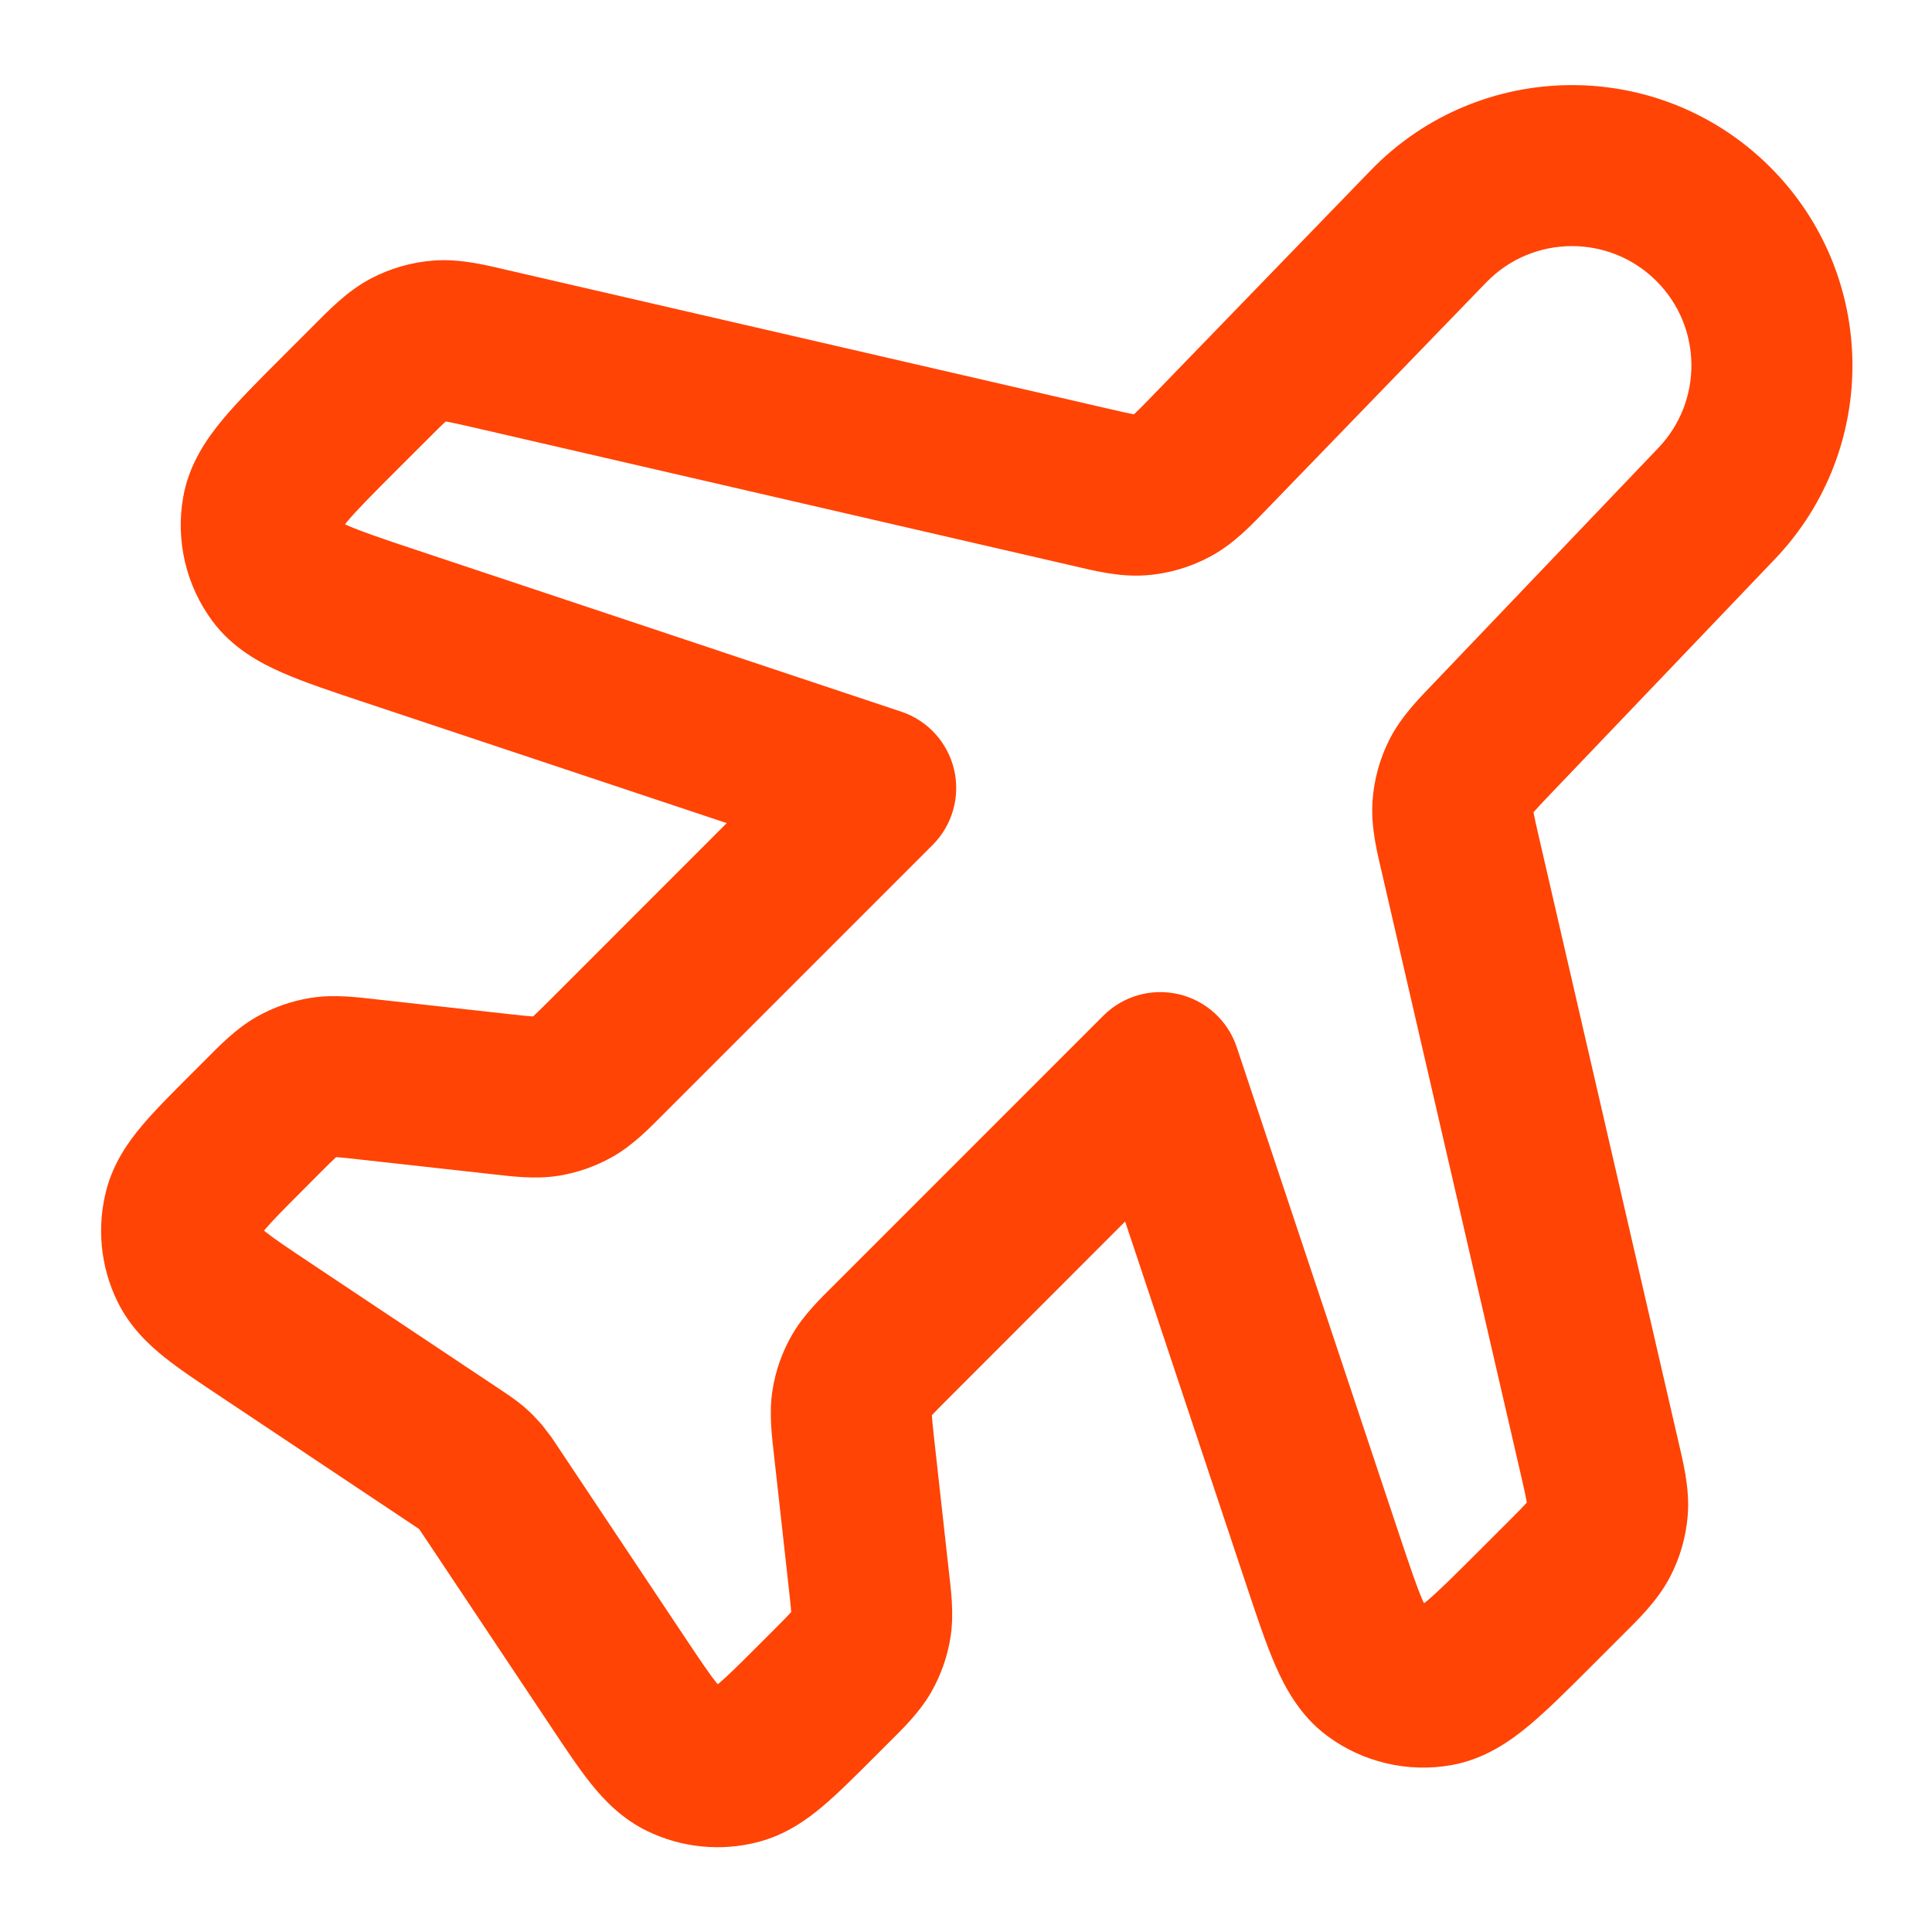 <svg width="60" height="60" viewBox="0 0 60 60" fill="none" xmlns="http://www.w3.org/2000/svg">
<path d="M42.566 5.294C45.95 1.799 51.539 1.754 54.978 5.194C58.323 8.539 58.387 13.943 55.12 17.364L48.172 24.637C47.881 24.942 47.733 25.098 47.632 25.216C47.63 25.218 47.627 25.221 47.625 25.223C47.626 25.228 47.626 25.233 47.627 25.238C47.654 25.391 47.701 25.601 47.796 26.012L52.115 44.73C52.26 45.361 52.48 46.196 52.415 47.049C52.363 47.724 52.174 48.381 51.861 48.98C51.464 49.738 50.837 50.329 50.379 50.787L49.451 51.715C48.728 52.438 48.065 53.103 47.481 53.59C46.899 54.074 46.106 54.634 45.071 54.818C43.717 55.057 42.323 54.729 41.219 53.91C40.374 53.282 39.916 52.425 39.612 51.732C39.307 51.035 39.013 50.143 38.689 49.173L34.942 37.935L29.441 43.441C29.174 43.708 29.038 43.844 28.946 43.946C28.944 43.948 28.94 43.949 28.938 43.951C28.939 43.955 28.94 43.961 28.941 43.966C28.949 44.103 28.968 44.293 29.009 44.666L29.468 48.8C29.531 49.363 29.636 50.112 29.517 50.858C29.422 51.449 29.222 52.019 28.926 52.54C28.553 53.196 28.006 53.714 27.605 54.115L27.112 54.608C26.553 55.167 26.018 55.703 25.537 56.107C25.04 56.525 24.392 56.984 23.543 57.206C22.39 57.506 21.169 57.384 20.098 56.864C19.309 56.48 18.761 55.904 18.355 55.396C17.962 54.906 17.546 54.277 17.107 53.619L13.186 47.738C13.097 47.604 13.053 47.538 13.02 47.491L13.018 47.486H13.015C12.969 47.453 12.902 47.409 12.769 47.32L6.89 43.399C6.232 42.961 5.6 42.544 5.11 42.152C4.603 41.746 4.026 41.2 3.643 40.411C3.122 39.34 3.001 38.117 3.301 36.964C3.522 36.115 3.982 35.467 4.4 34.969C4.803 34.488 5.339 33.954 5.899 33.394L6.392 32.901C6.793 32.501 7.31 31.953 7.967 31.581C8.487 31.285 9.058 31.084 9.649 30.99C10.395 30.871 11.143 30.976 11.707 31.038L15.84 31.497C16.214 31.539 16.403 31.558 16.541 31.566C16.545 31.566 16.549 31.566 16.553 31.566C16.555 31.564 16.558 31.563 16.56 31.561C16.663 31.468 16.799 31.334 17.066 31.068L22.569 25.562L11.333 21.817C10.363 21.494 9.471 21.2 8.775 20.894C8.081 20.591 7.224 20.133 6.597 19.288C5.778 18.184 5.45 16.792 5.689 15.438C5.872 14.402 6.433 13.608 6.917 13.026C7.403 12.441 8.069 11.779 8.792 11.056L9.72 10.128C10.178 9.67 10.768 9.042 11.526 8.646C12.126 8.332 12.785 8.144 13.46 8.092C14.312 8.026 15.146 8.246 15.777 8.392L34.424 12.694C34.838 12.789 35.05 12.838 35.205 12.865C35.209 12.865 35.212 12.864 35.215 12.865C35.218 12.862 35.224 12.861 35.227 12.857C35.343 12.751 35.496 12.596 35.791 12.291L42.566 5.294ZM51.443 8.729C49.979 7.265 47.598 7.283 46.157 8.77L39.383 15.77C38.94 16.227 38.369 16.852 37.635 17.257C37.001 17.606 36.299 17.816 35.577 17.867C34.74 17.927 33.921 17.71 33.301 17.567L14.654 13.263C14.233 13.166 14.018 13.119 13.86 13.092C13.854 13.091 13.848 13.088 13.843 13.087C13.84 13.089 13.839 13.094 13.836 13.097C13.716 13.203 13.56 13.36 13.255 13.665L12.327 14.591C11.535 15.383 11.065 15.857 10.76 16.224C10.743 16.243 10.729 16.263 10.716 16.28C10.737 16.29 10.757 16.304 10.782 16.314C11.219 16.506 11.852 16.722 12.915 17.076L27.989 22.101C28.81 22.375 29.43 23.055 29.629 23.897C29.828 24.74 29.577 25.626 28.965 26.239L20.601 34.603C20.2 35.004 19.682 35.551 19.026 35.924C18.506 36.219 17.935 36.42 17.344 36.515C16.599 36.633 15.852 36.528 15.288 36.466L11.153 36.007C10.779 35.965 10.59 35.944 10.452 35.936C10.448 35.936 10.444 35.934 10.44 35.934C10.437 35.936 10.435 35.941 10.432 35.943C10.33 36.036 10.194 36.169 9.927 36.436L9.434 36.932C8.812 37.554 8.461 37.908 8.23 38.182C8.22 38.194 8.21 38.208 8.201 38.219C8.212 38.228 8.223 38.238 8.235 38.248C8.515 38.472 8.93 38.75 9.663 39.239L15.545 43.16C15.746 43.294 16.014 43.469 16.265 43.682C16.365 43.768 16.462 43.858 16.555 43.951L16.824 44.242L17.115 44.62C17.202 44.744 17.279 44.863 17.346 44.964L21.267 50.846C21.756 51.578 22.035 51.992 22.259 52.271C22.268 52.283 22.279 52.293 22.288 52.303C22.299 52.294 22.313 52.289 22.325 52.279C22.599 52.048 22.954 51.696 23.577 51.073L24.07 50.58C24.337 50.312 24.471 50.177 24.563 50.074C24.566 50.071 24.568 50.067 24.571 50.064C24.57 50.062 24.571 50.058 24.571 50.055C24.562 49.917 24.541 49.728 24.5 49.354L24.041 45.221C23.978 44.657 23.873 43.908 23.992 43.163C24.086 42.571 24.287 42.001 24.583 41.48C24.956 40.824 25.503 40.306 25.904 39.906L34.268 31.541C34.88 30.929 35.766 30.679 36.609 30.877C37.453 31.076 38.135 31.698 38.408 32.52L43.433 47.594C43.787 48.656 44.001 49.288 44.192 49.725C44.202 49.748 44.215 49.768 44.224 49.788C44.241 49.775 44.263 49.763 44.282 49.747C44.65 49.441 45.124 48.971 45.916 48.18L46.844 47.252C47.149 46.947 47.304 46.79 47.41 46.671C47.412 46.668 47.413 46.664 47.415 46.661C47.414 46.657 47.416 46.653 47.415 46.649C47.388 46.491 47.341 46.274 47.244 45.853L42.923 27.135C42.781 26.52 42.567 25.707 42.625 24.874C42.671 24.214 42.848 23.568 43.145 22.977C43.52 22.231 44.12 21.642 44.556 21.185L51.502 13.91C52.893 12.453 52.867 10.153 51.443 8.729Z" fill="#FF4405"/>
</svg>
